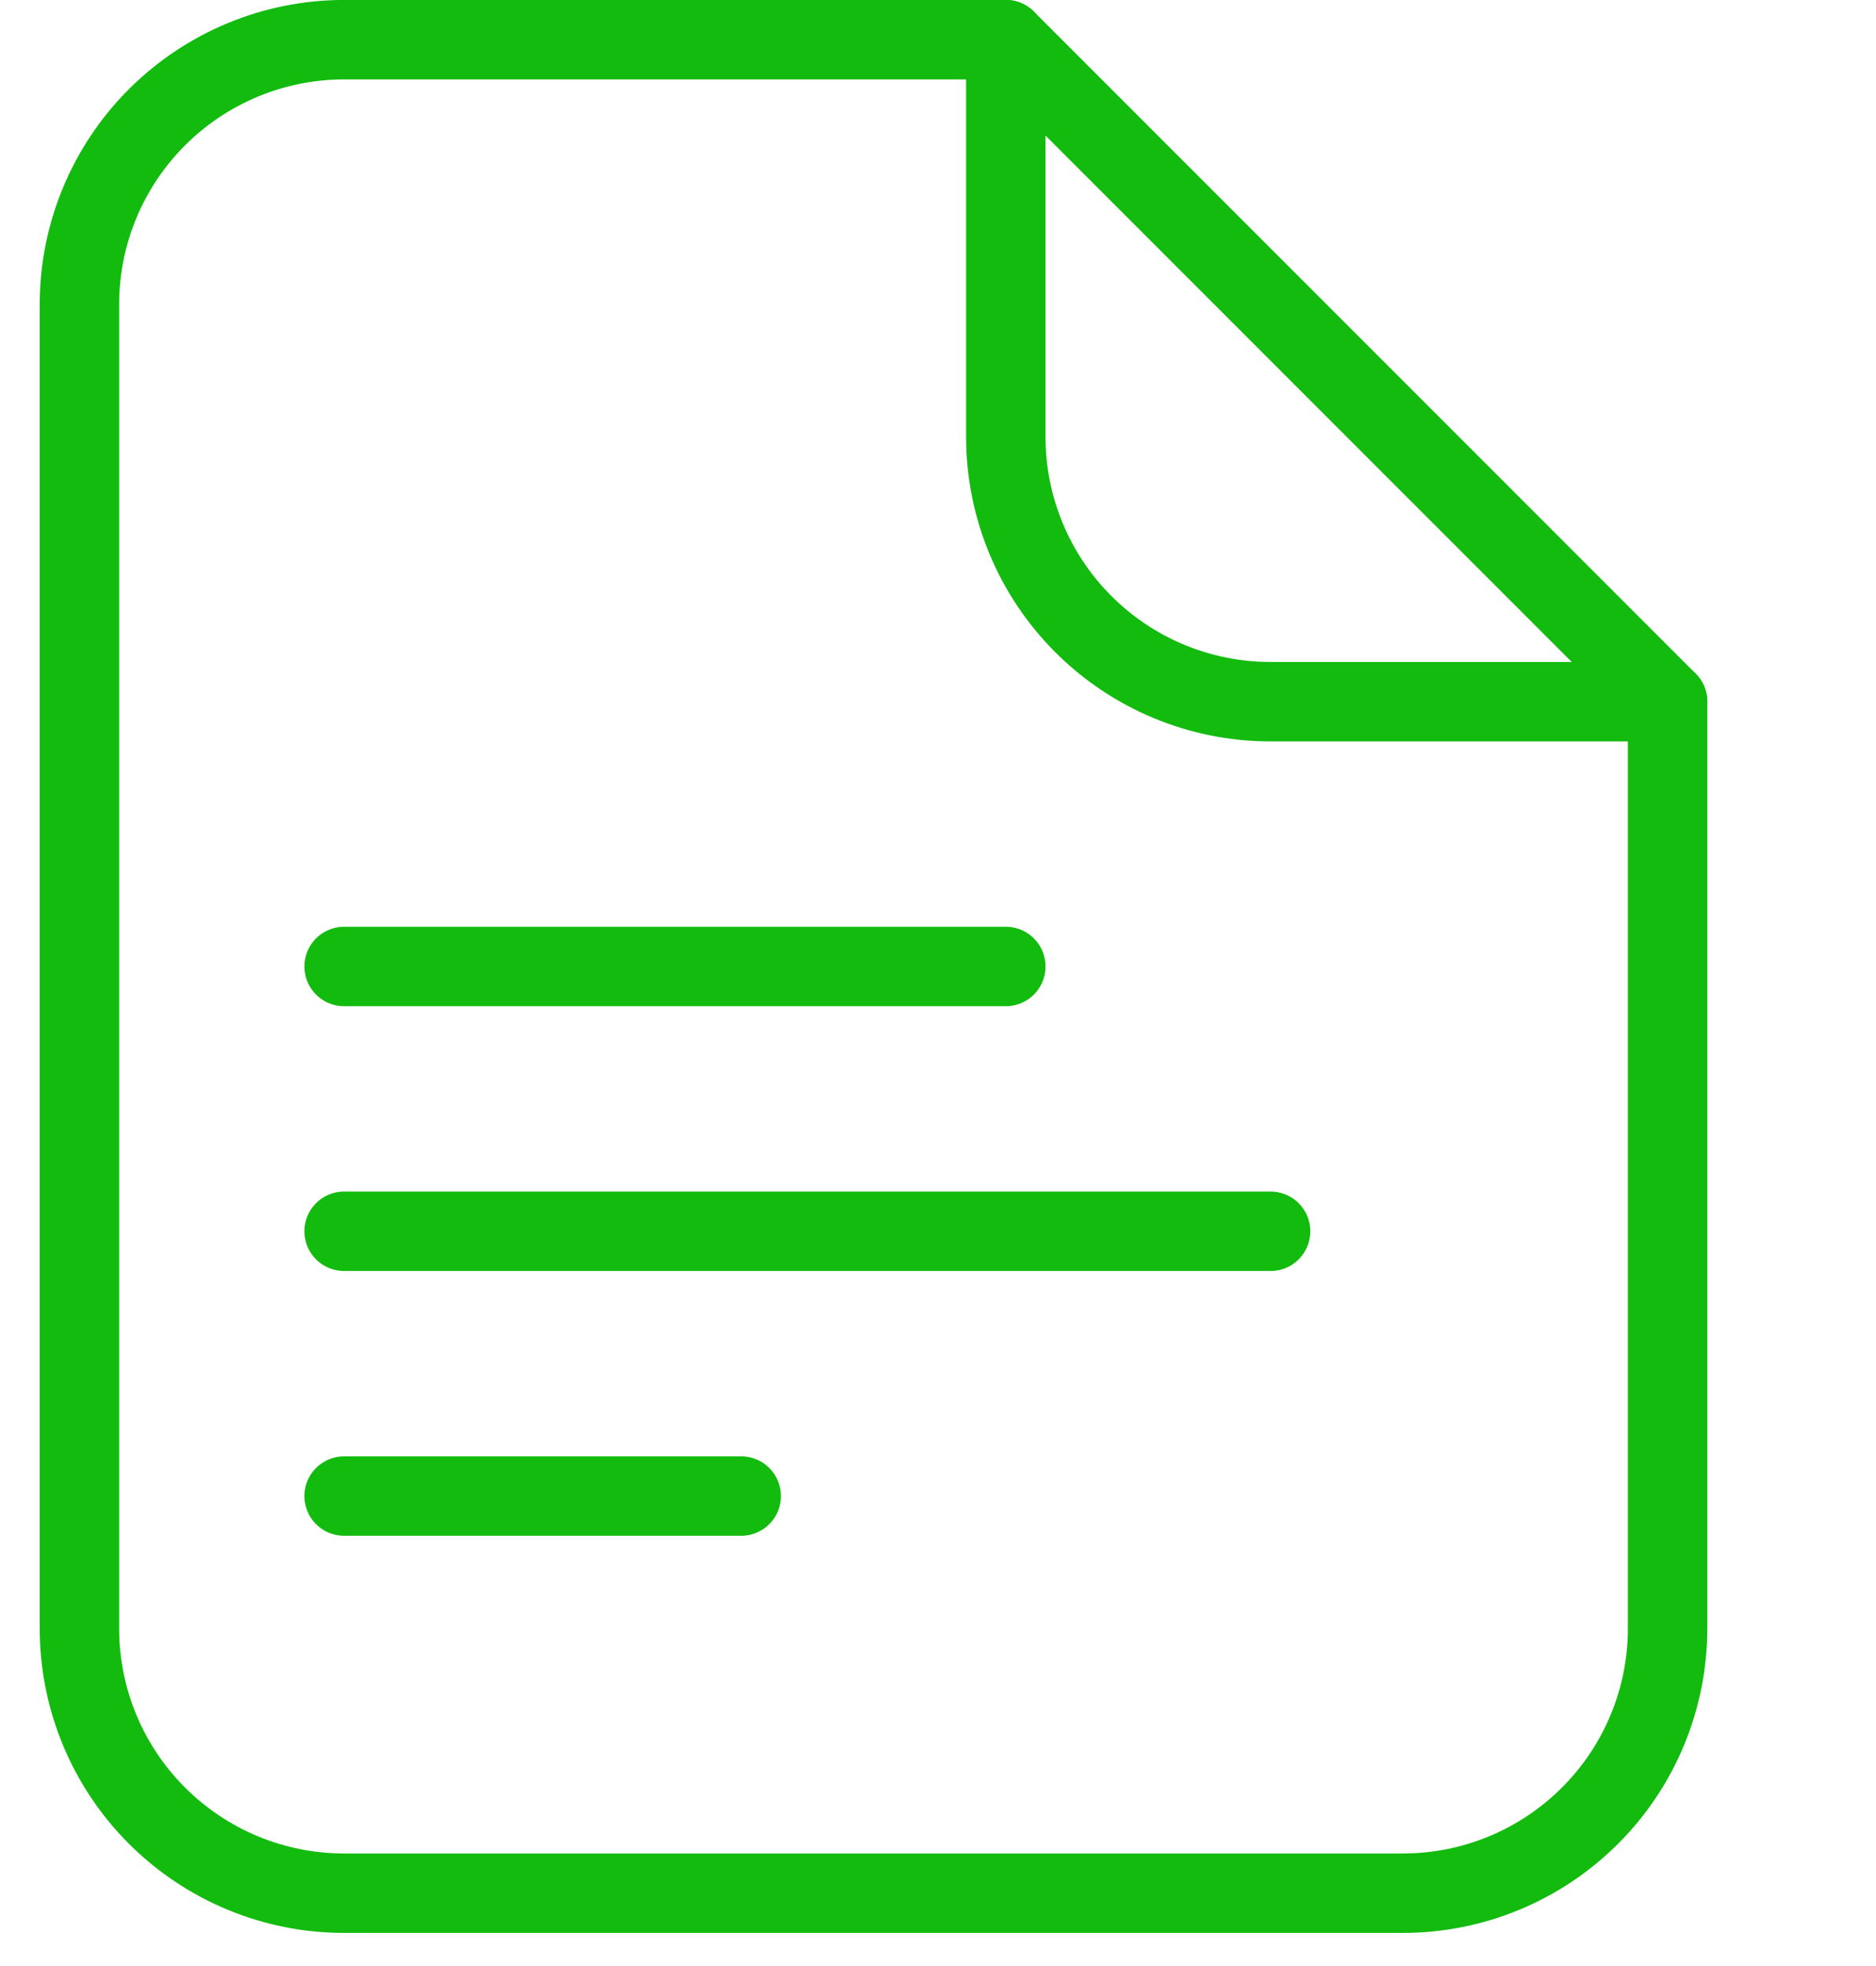 <?xml version="1.0" encoding="UTF-8"?> <svg xmlns="http://www.w3.org/2000/svg" width="21" height="22" viewBox="0 0 21 22" fill="none"><path d="M3.852 10.815H11.259M3.852 13.778H14.223M3.852 16.741H8.297M18.667 18.222V7.852L11.259 0.444H3.852C3.066 0.444 2.313 0.757 1.757 1.312C1.201 1.868 0.889 2.621 0.889 3.407V18.222C0.889 19.008 1.201 19.762 1.757 20.317C2.313 20.873 3.066 21.185 3.852 21.185H15.704C16.49 21.185 17.243 20.873 17.799 20.317C18.355 19.762 18.667 19.008 18.667 18.222Z" stroke="#12BB0E" stroke-width="0.889" stroke-linecap="round" stroke-linejoin="round"></path><path d="M11.259 0.444V4.889C11.259 5.675 11.571 6.428 12.127 6.984C12.683 7.54 13.436 7.852 14.222 7.852H18.667" stroke="#12BB0E" stroke-width="0.889" stroke-linecap="round" stroke-linejoin="round"></path></svg> 